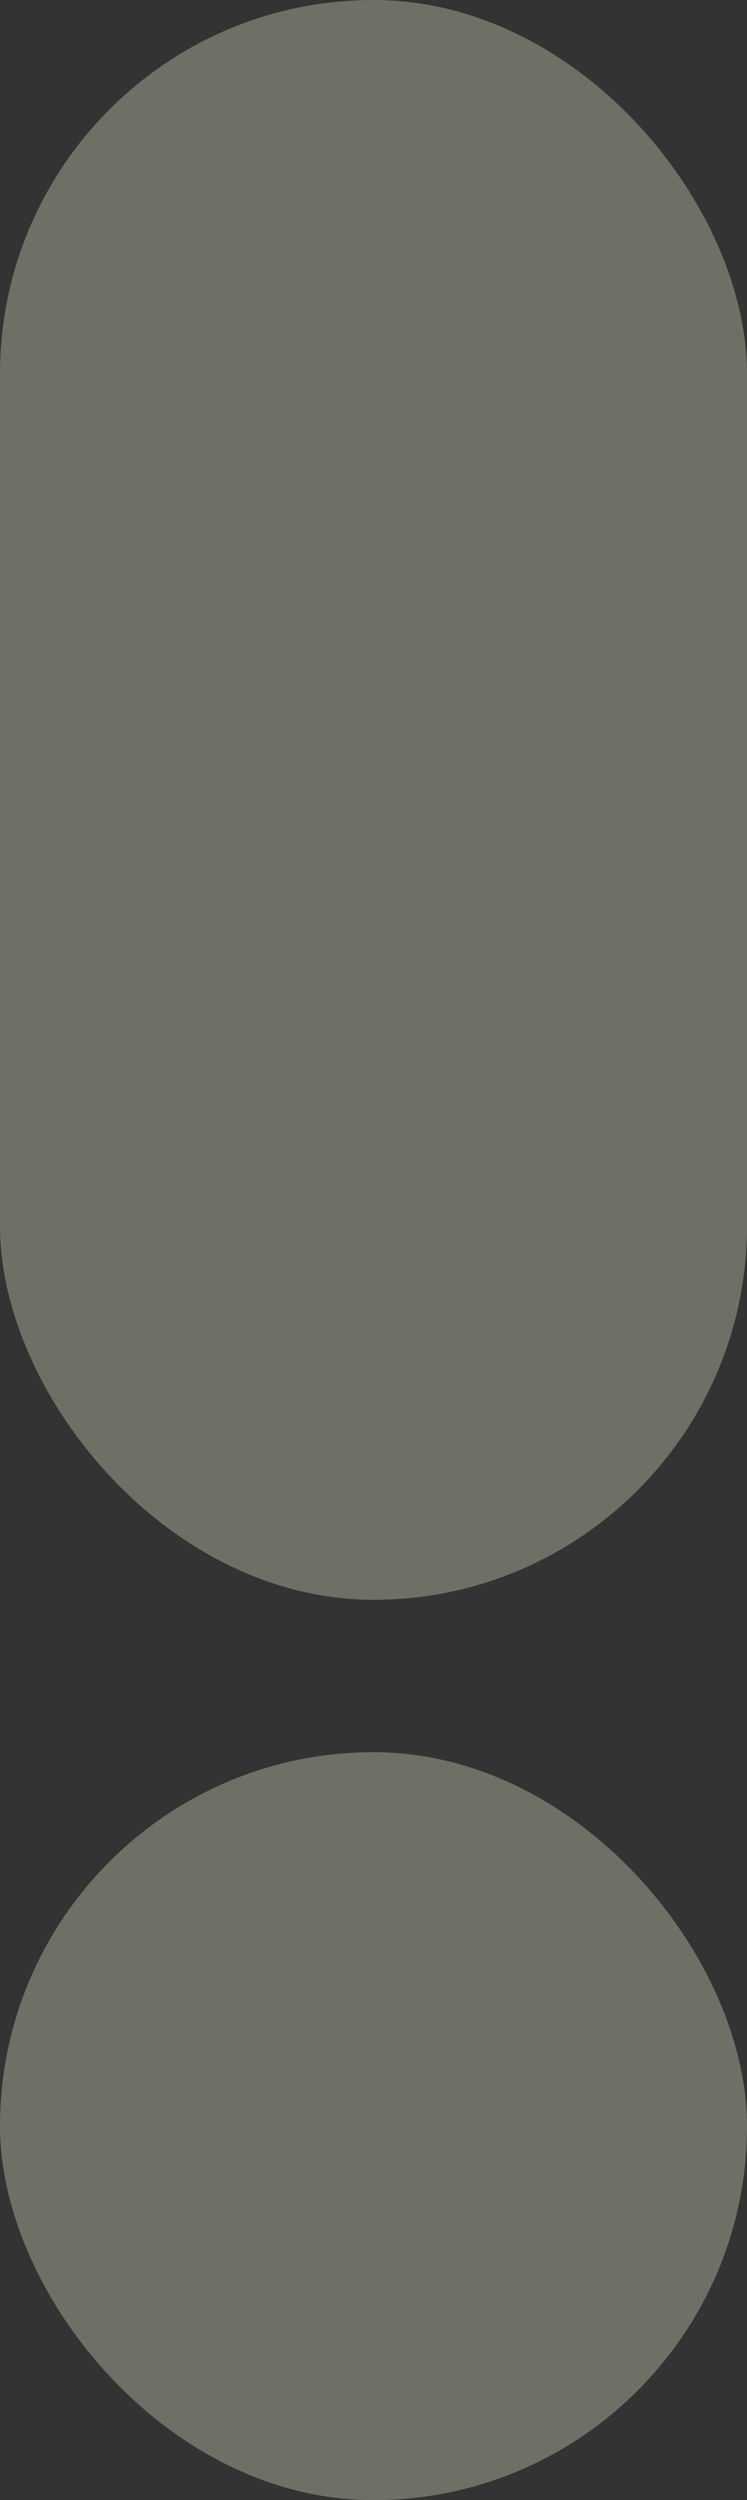 <svg width="108" height="361" viewBox="0 0 108 361" fill="none" xmlns="http://www.w3.org/2000/svg">
<rect x="0" y="0" width="108" height="361" fill="#333333" stroke="none"/>
<rect width="108" height="231" rx="54" fill="#FEFAD8" fill-opacity="0.3"/>
<rect y="253" width="108" height="108" rx="54" fill="#FEFAD8" fill-opacity="0.3"/>
</svg>
